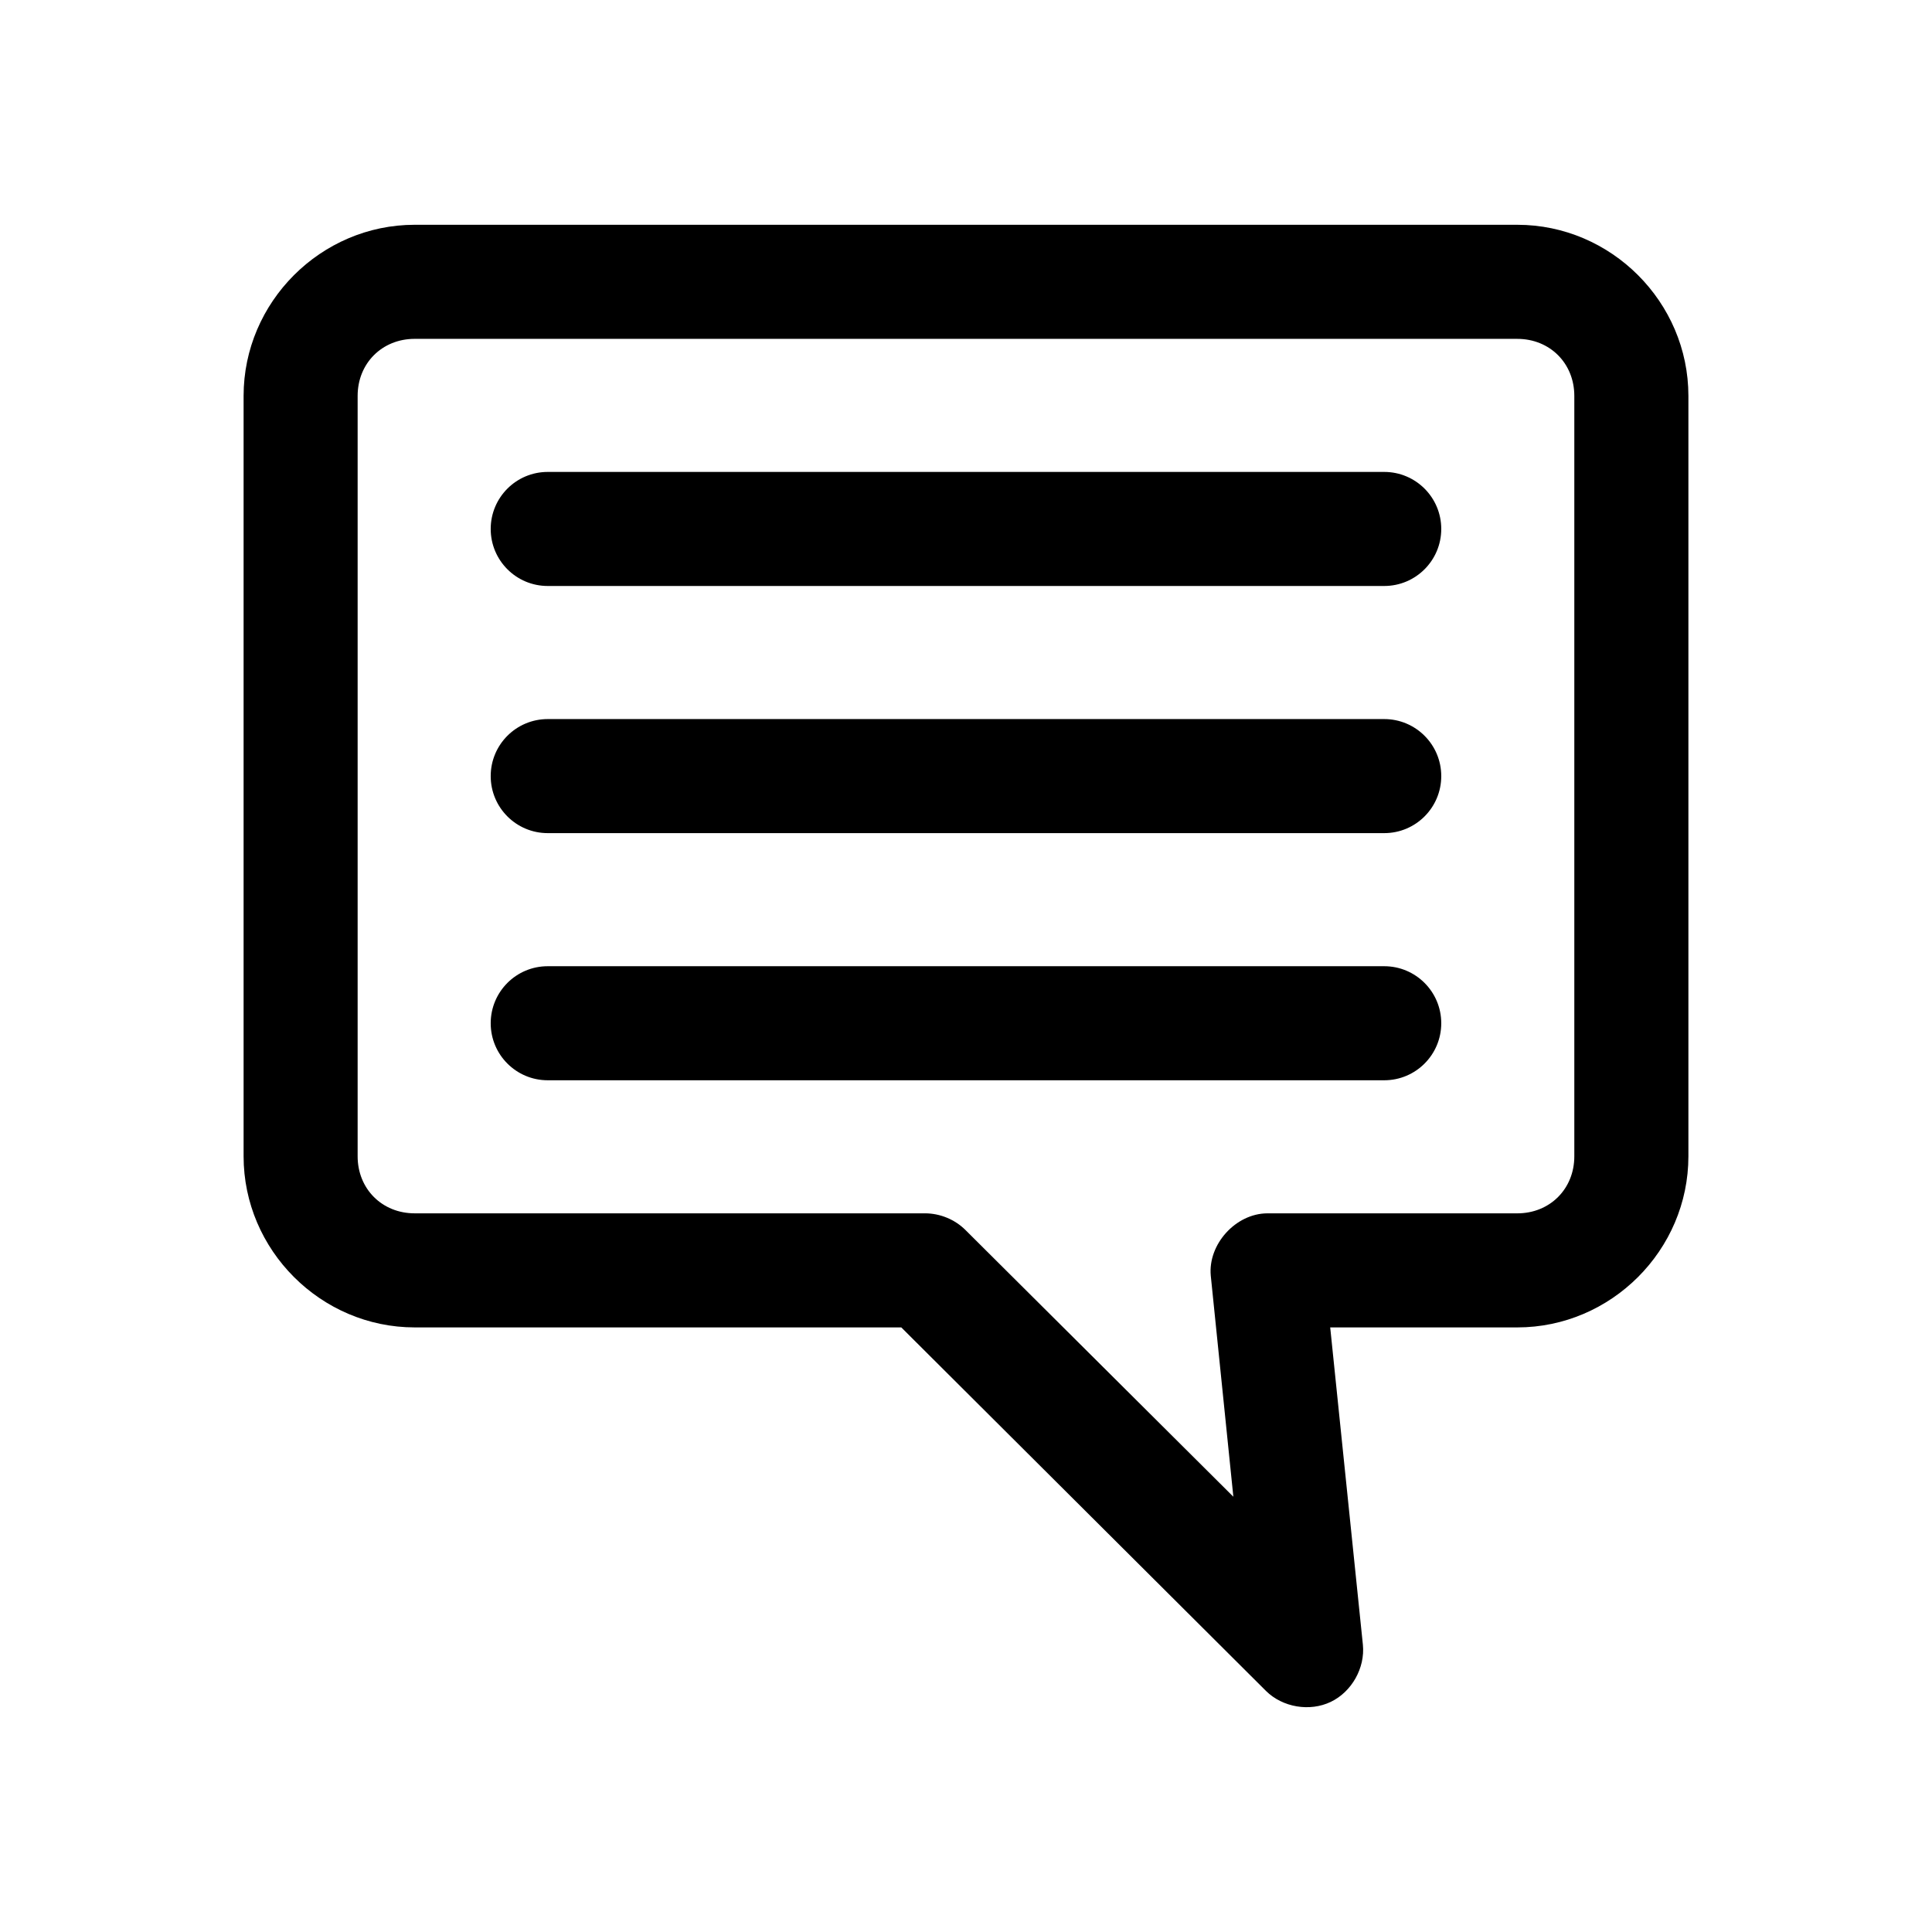 <?xml version="1.0" encoding="UTF-8"?>
<!-- Uploaded to: SVG Repo, www.svgrepo.com, Generator: SVG Repo Mixer Tools -->
<svg fill="#000000" width="800px" height="800px" version="1.1" viewBox="144 144 512 512" xmlns="http://www.w3.org/2000/svg">
 <path d="m546.1 203.57c24.859 0 45.344 20.484 45.344 45.344v201.52c0 24.859-20.484 45.344-45.344 45.344h-49.582l8.66 84.074c0.625 6.144-2.941 12.496-8.512 15.164-5.57 2.668-12.758 1.457-17.148-2.883l-96.668-96.355h-128.95c-24.859 0-45.344-20.484-45.344-45.344v-201.52c0-24.859 20.484-45.344 45.344-45.344zm0 30.23h-292.21c-8.637 0-15.113 6.481-15.113 15.113v201.52c0 8.637 6.481 15.113 15.113 15.113h135.25c3.961 0 7.902 1.613 10.707 4.41l71.004 70.691-5.984-58.566c-0.781-8.32 6.602-16.48 14.957-16.531h66.273c8.637 0 15.113-6.481 15.113-15.113v-201.52c0-8.637-6.481-15.113-15.113-15.113zm-35.266 35.266c8.348 0 15.113 6.766 15.113 15.113s-6.766 15.113-15.113 15.113h-221.68c-8.348 0-15.113-6.766-15.113-15.113s6.766-15.113 15.113-15.113zm0 65.496c8.348 0 15.113 6.766 15.113 15.113 0 8.348-6.766 15.113-15.113 15.113h-221.68c-8.348 0-15.113-6.766-15.113-15.113 0-8.348 6.766-15.113 15.113-15.113zm0 65.496c8.348 0 15.113 6.766 15.113 15.113 0 8.348-6.766 15.113-15.113 15.113h-221.68c-8.348 0-15.113-6.766-15.113-15.113 0-8.348 6.766-15.113 15.113-15.113z"/>
</svg>